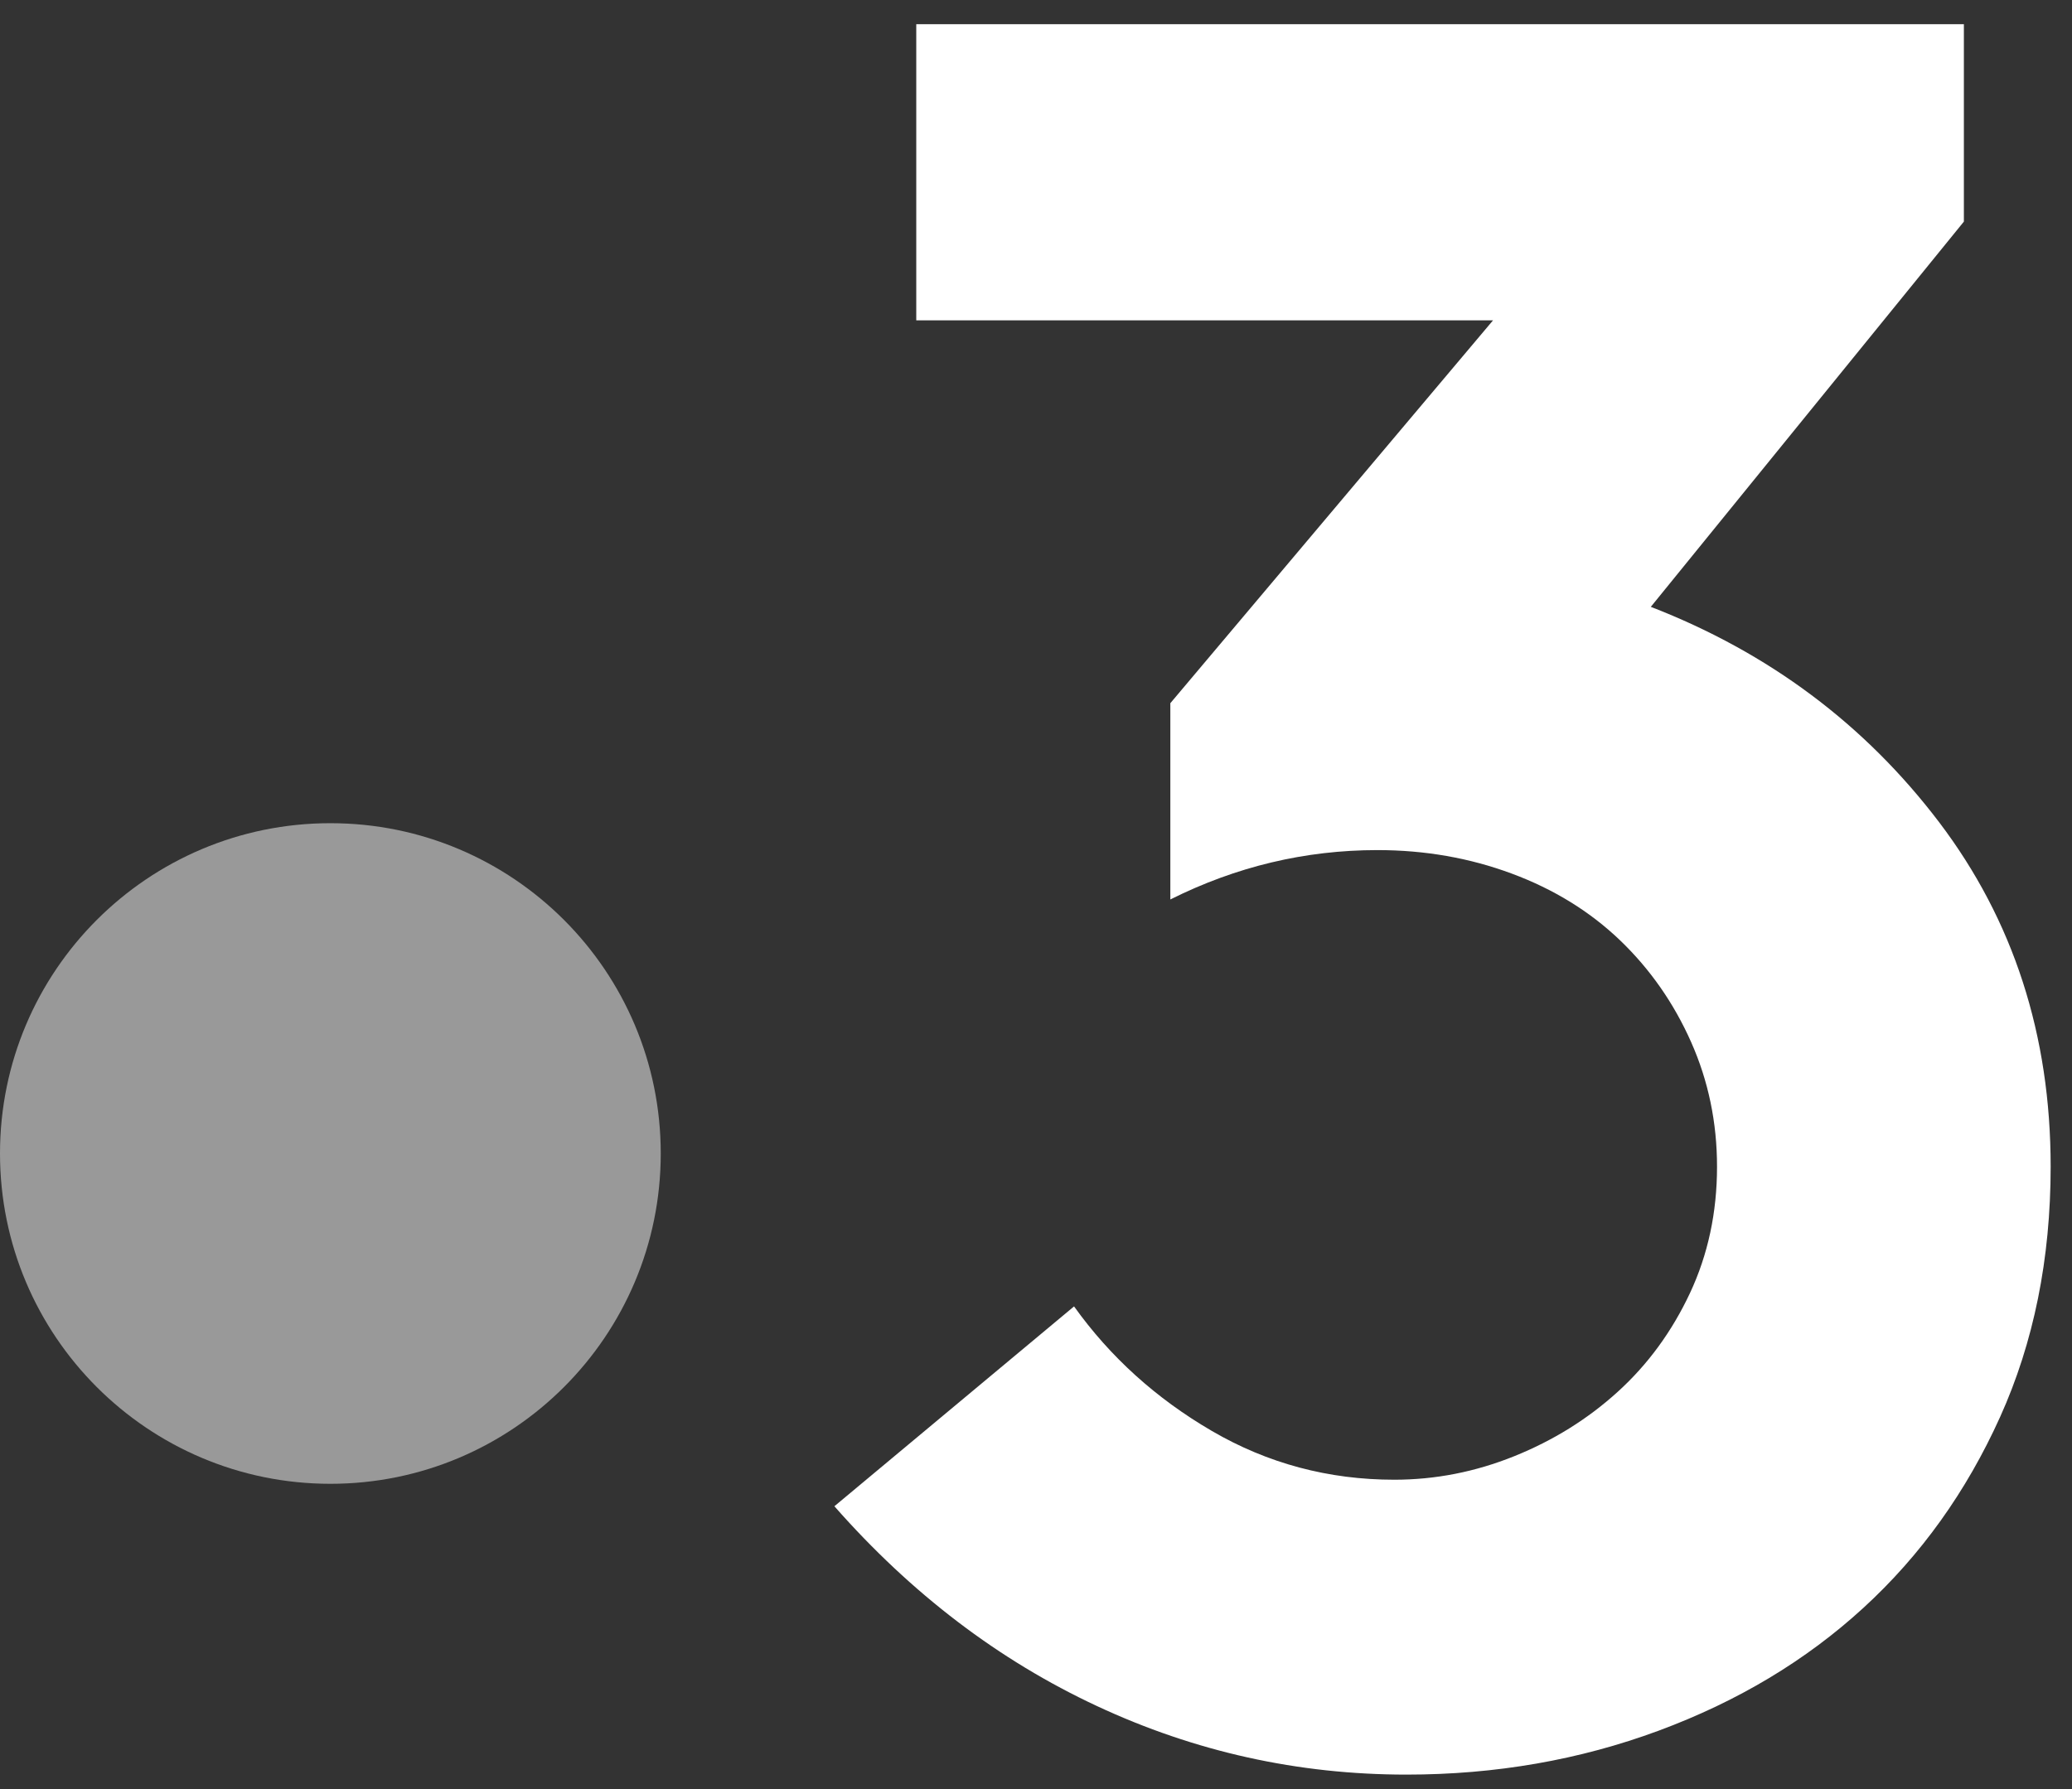 <svg width="66" height="57" viewBox="0 0 66 57" fill="none" xmlns="http://www.w3.org/2000/svg">
<rect x="0" y="0" width="66" height="57" fill="#333333" stroke="none"/>
<path d="M21.047 36.75C21.047 42.562 16.336 47.274 10.524 47.274C4.712 47.274 0 42.562 0 36.75C0 30.938 4.712 26.227 10.524 26.227C16.336 26.227 21.047 30.938 21.047 36.75Z" fill="white" fill-opacity="0.5"/>
<path d="M26.578 47.989L34.212 41.622C35.363 43.232 36.826 44.556 38.603 45.591C40.38 46.626 42.317 47.144 44.414 47.144C45.718 47.144 46.991 46.895 48.23 46.396C49.471 45.897 50.571 45.214 51.529 44.344C52.488 43.474 53.255 42.425 53.831 41.198C54.406 39.97 54.693 38.627 54.693 37.17C54.693 35.764 54.418 34.44 53.868 33.201C53.318 31.962 52.564 30.88 51.606 29.96C50.647 29.041 49.497 28.331 48.153 27.832C46.81 27.333 45.384 27.084 43.876 27.084C41.574 27.084 39.375 27.608 37.279 28.657V22.404L47.558 10.206H29.186V0.77H62.556V7.06L52.584 19.334C56.343 20.791 59.404 23.081 61.771 26.2C64.135 29.32 65.32 32.977 65.32 37.17C65.32 40.11 64.781 42.771 63.709 45.147C62.635 47.525 61.184 49.552 59.355 51.227C57.527 52.903 55.353 54.206 52.835 55.139C50.317 56.072 47.639 56.539 44.799 56.539C41.347 56.539 38.061 55.811 34.94 54.354C31.82 52.899 29.031 50.778 26.578 47.989Z" fill="white"/>
</svg>
